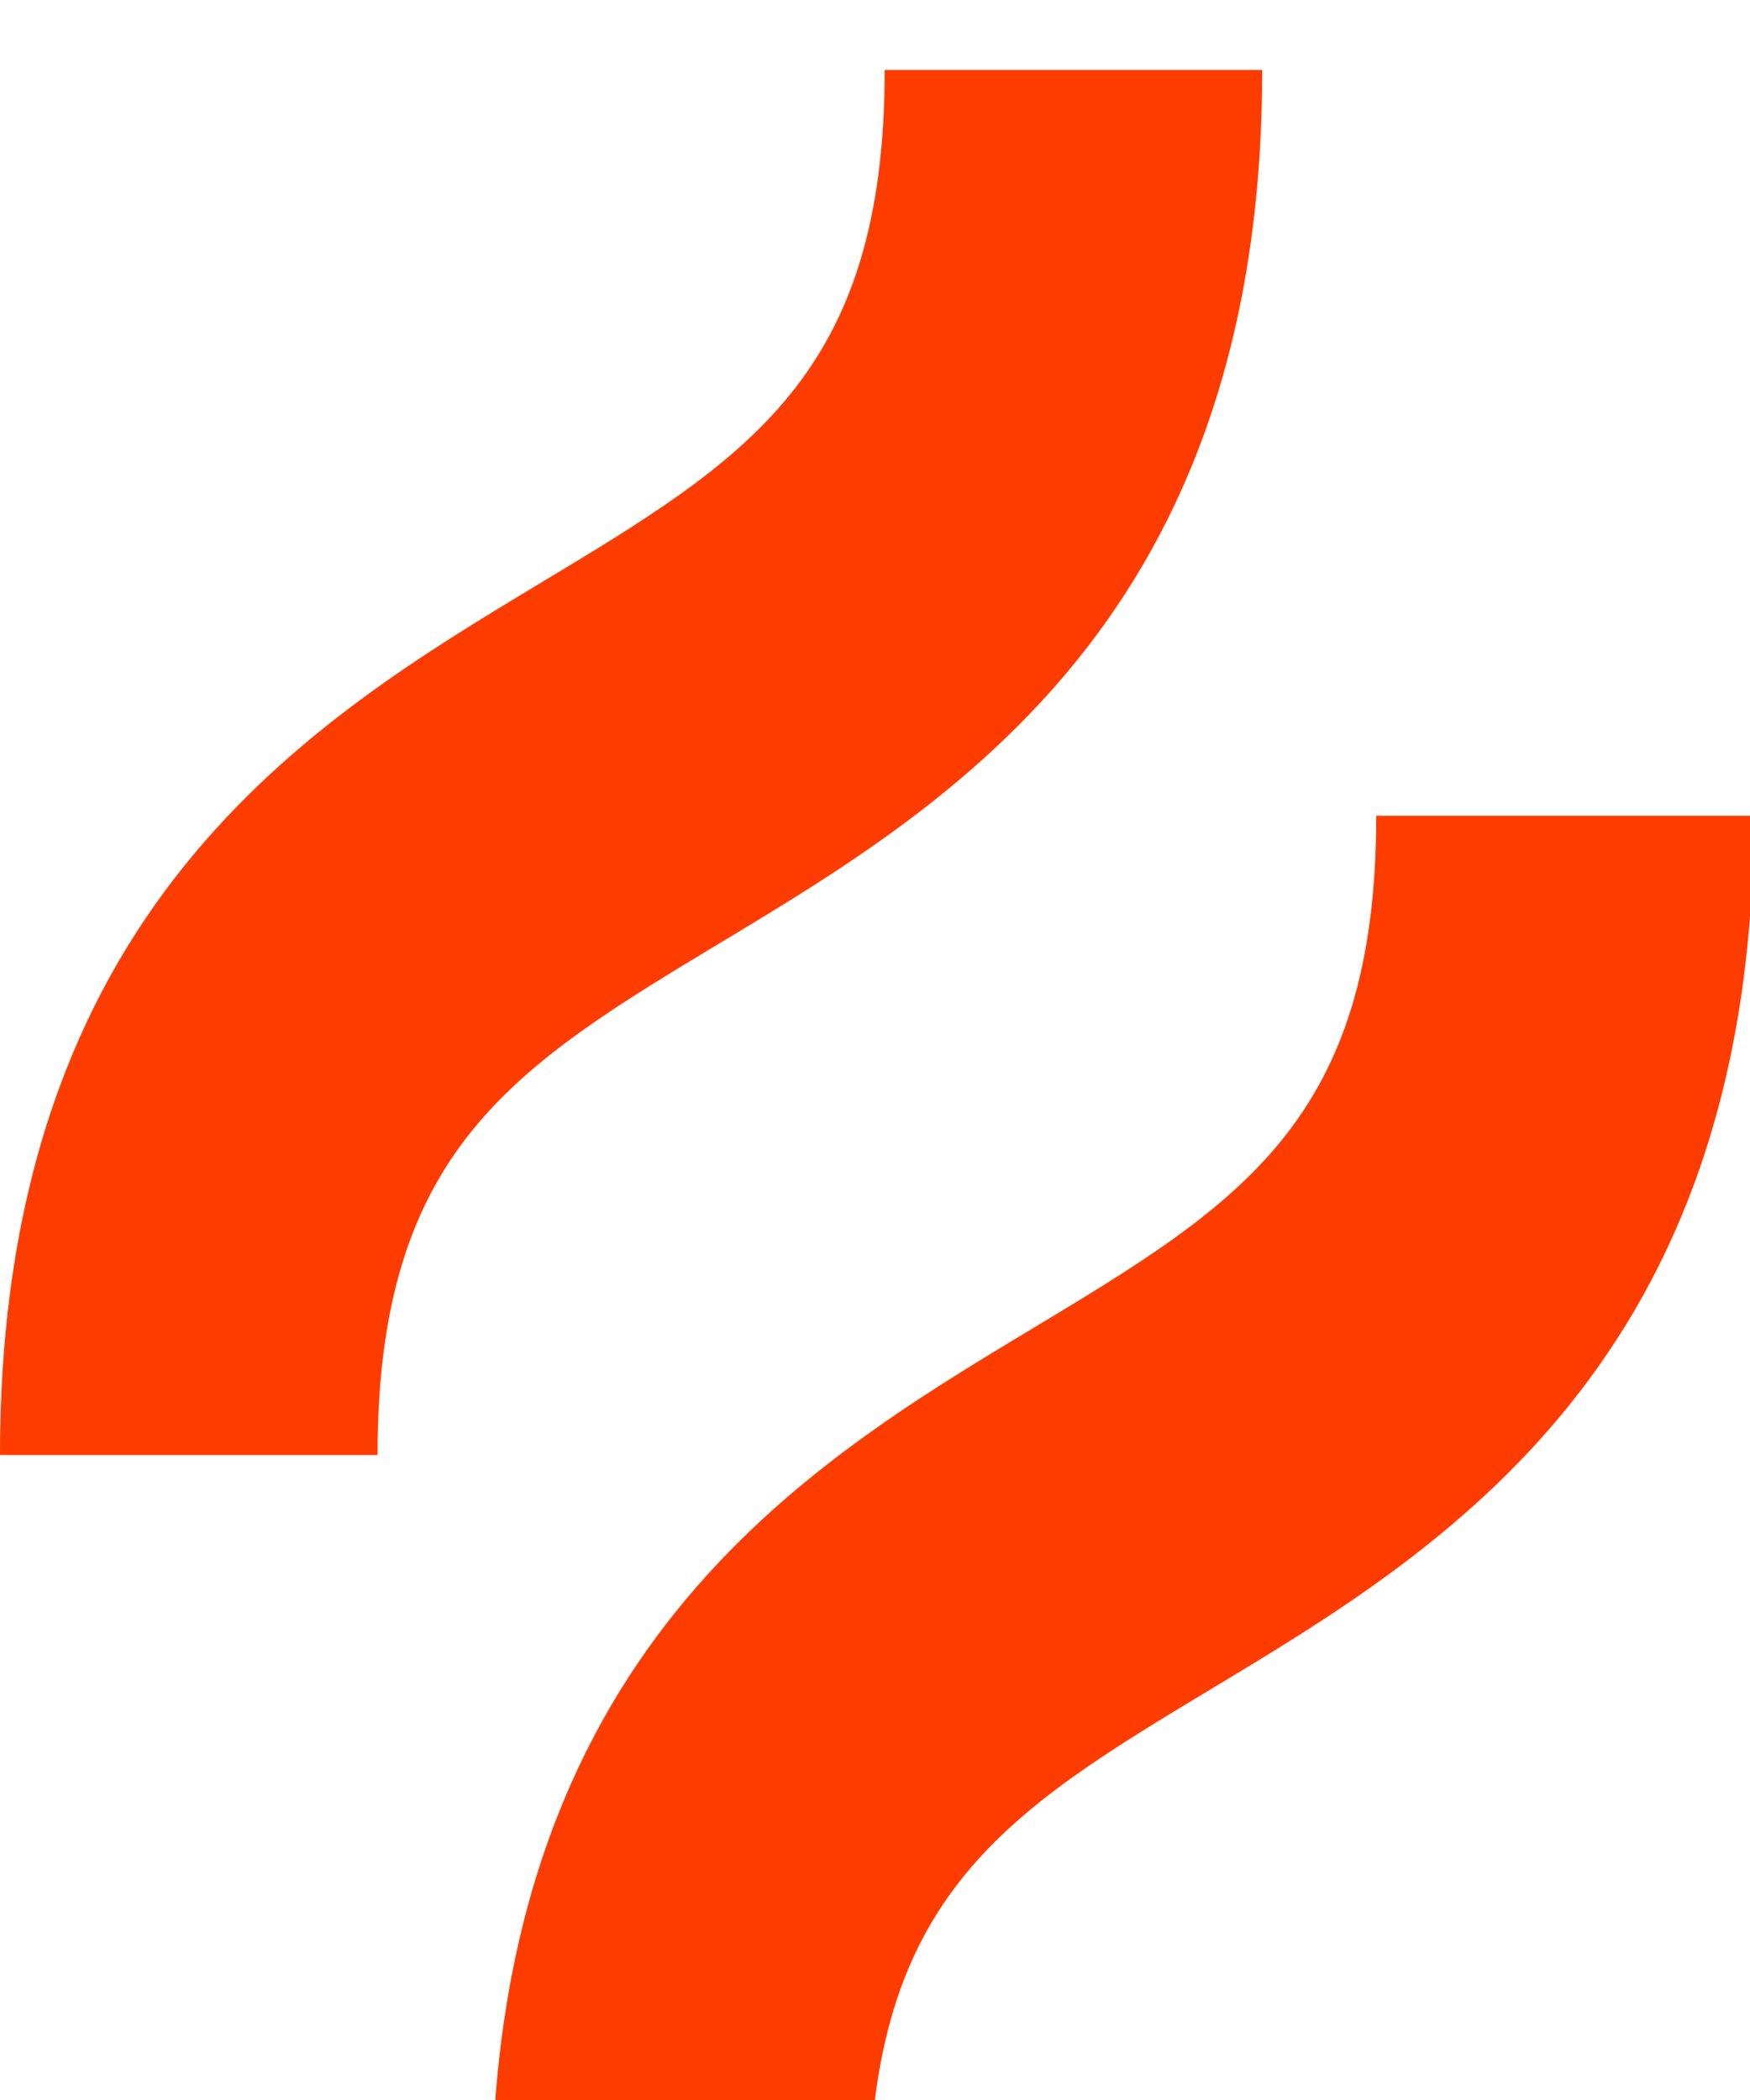 <svg width="50" height="60" viewBox="0 0 50 60" fill="none" xmlns="http://www.w3.org/2000/svg">
<path d="M20.651 26.895C27.155 22.979 36.063 17.614 36.063 2H25.277C25.277 10.736 21.353 13.099 15.412 16.676C8.908 20.593 0 25.956 0 41.572H10.787C10.787 32.835 14.711 30.472 20.651 26.895Z" fill="#FF3C00"/>
<path d="M39.321 23.307C39.321 32.044 35.397 34.407 29.457 37.983C22.954 41.899 14.044 47.264 14.044 62.879H24.831C24.831 54.142 28.755 51.779 34.695 48.203C41.199 44.286 50.107 38.923 50.107 23.307H39.321Z" fill="#FF3C00"/>
</svg>
